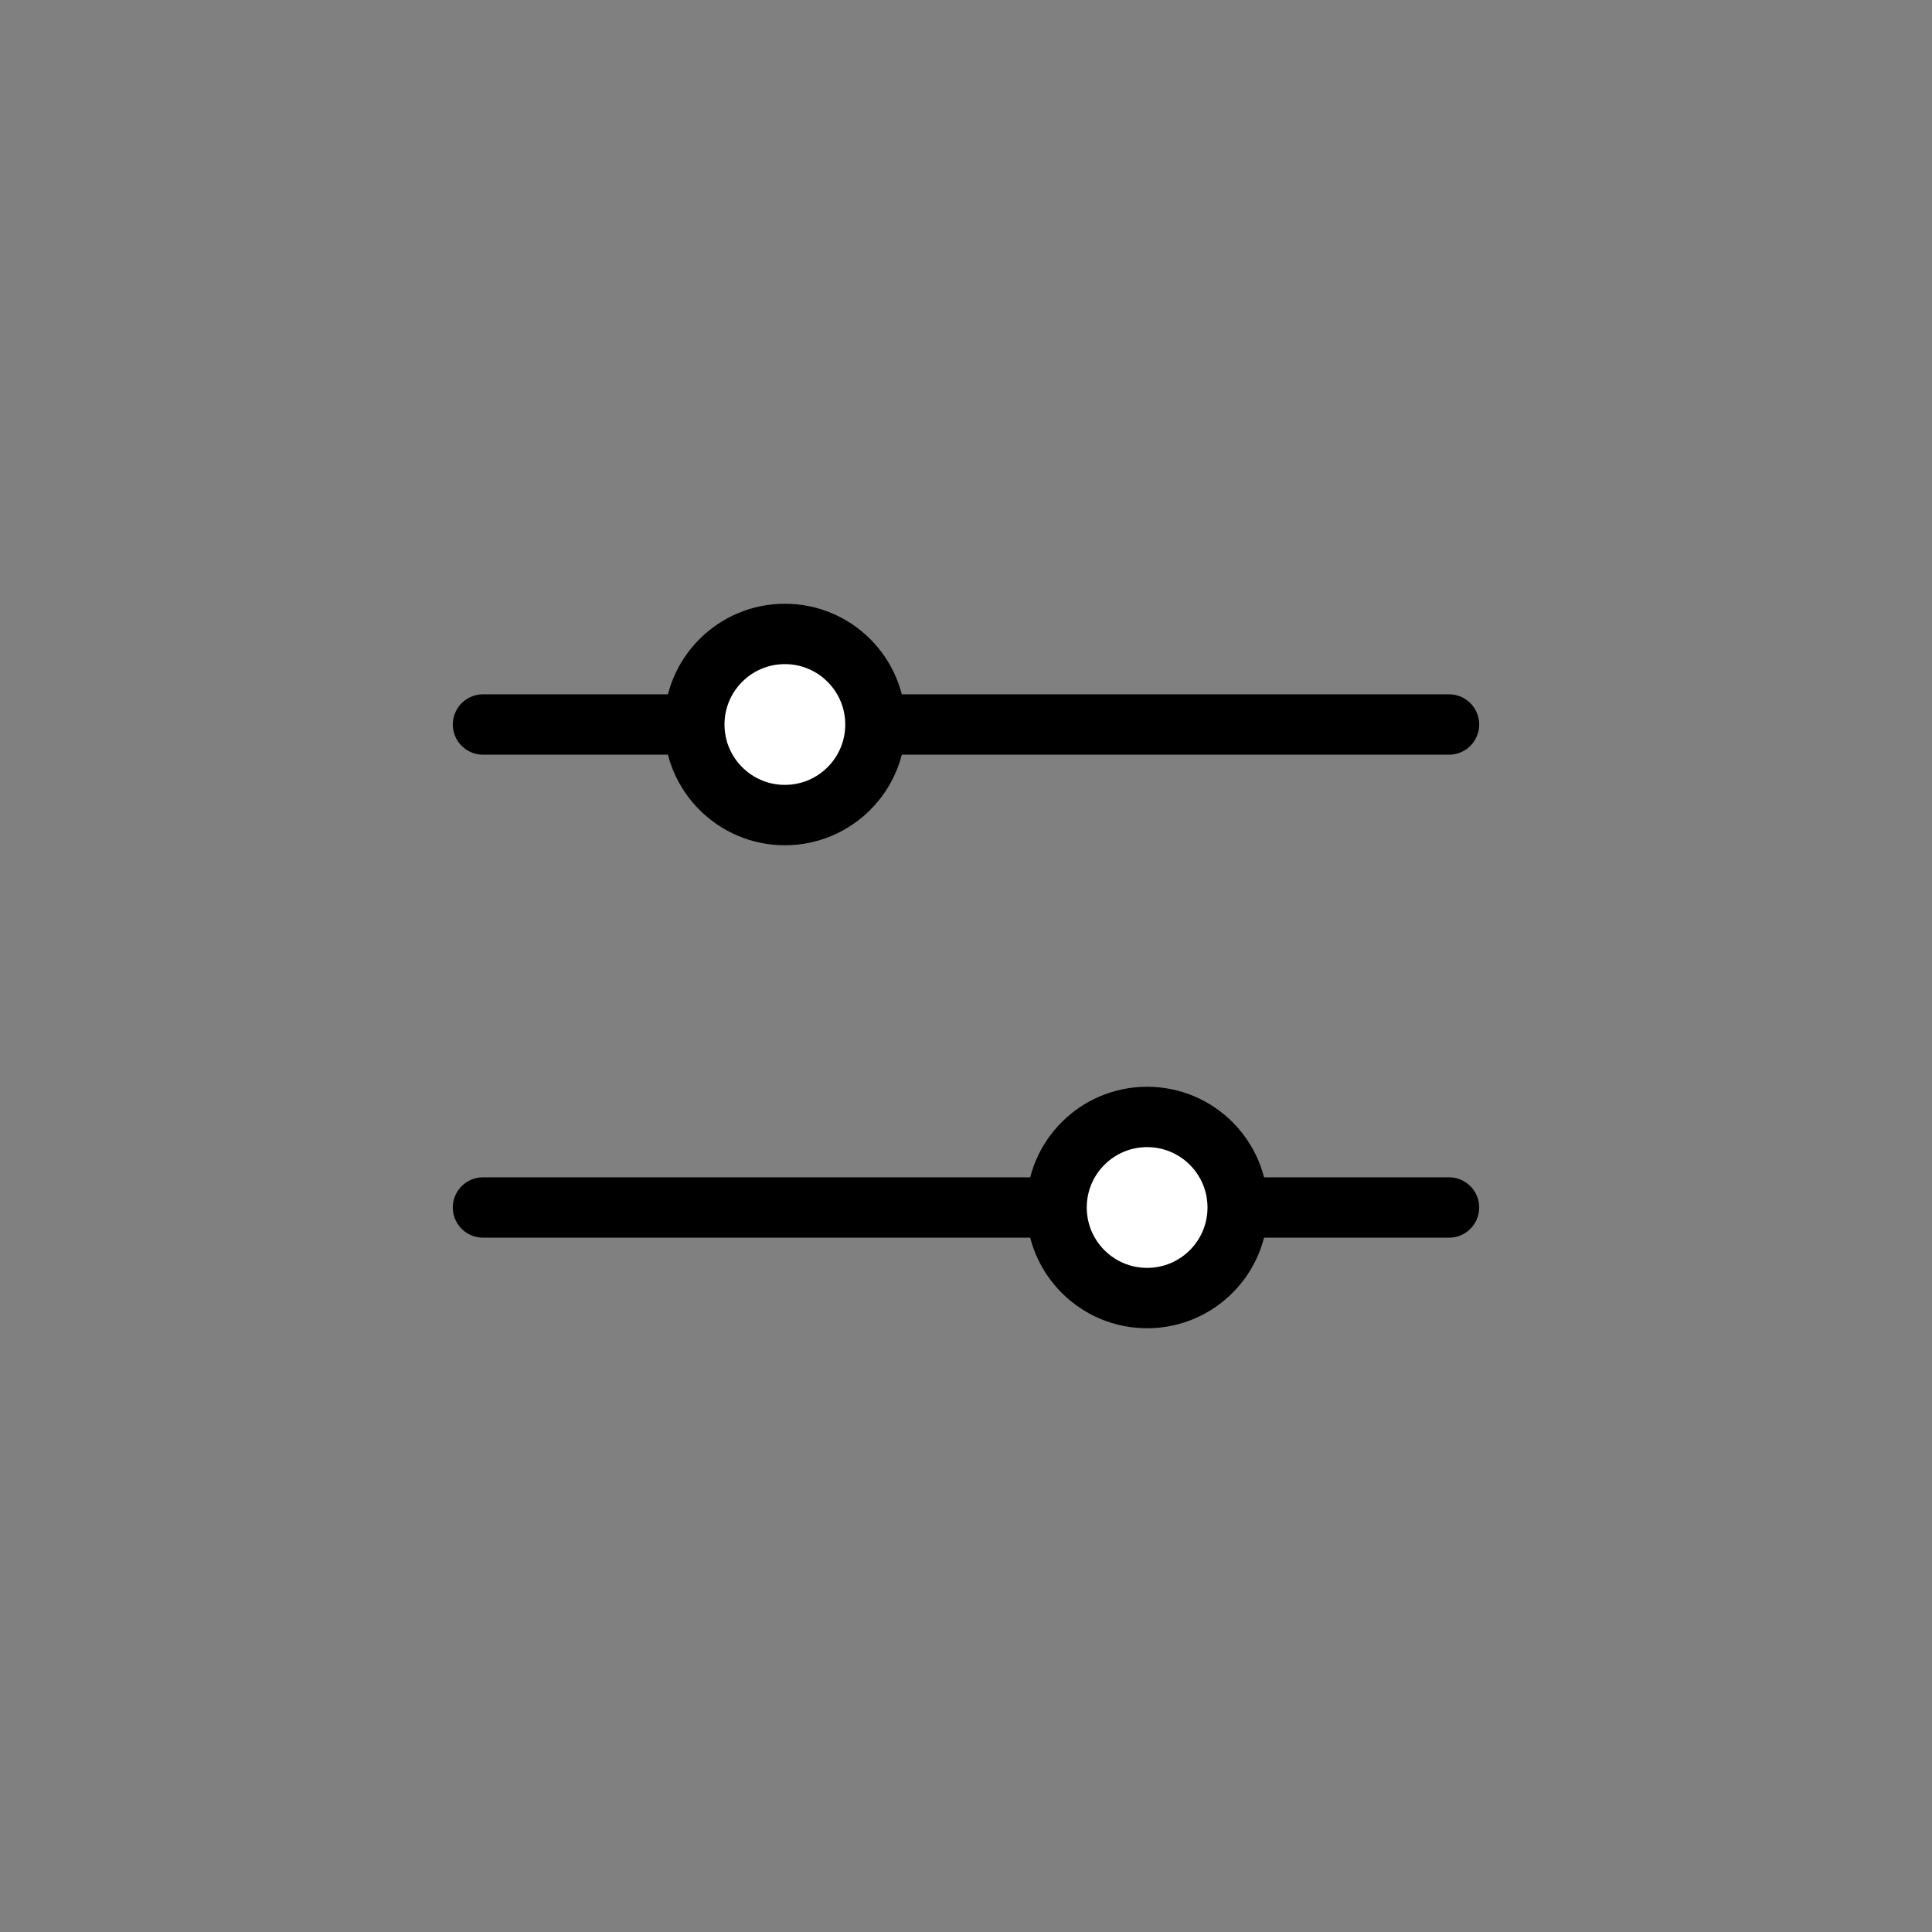 <svg width="32" height="32" viewBox="0 0 32 32" fill="none" xmlns="http://www.w3.org/2000/svg">
<rect x="0" y="0" width="32" height="32" fill="#808080" stroke="none"/>
<path d="M8 12H24" stroke="black" stroke-linecap="round"/>
<path d="M8 20H24" stroke="black" stroke-linecap="round"/>
<circle cx="13" cy="12" r="1.5" fill="white" stroke="black"/>
<circle cx="19" cy="20" r="1.5" fill="white" stroke="black"/>
</svg>
